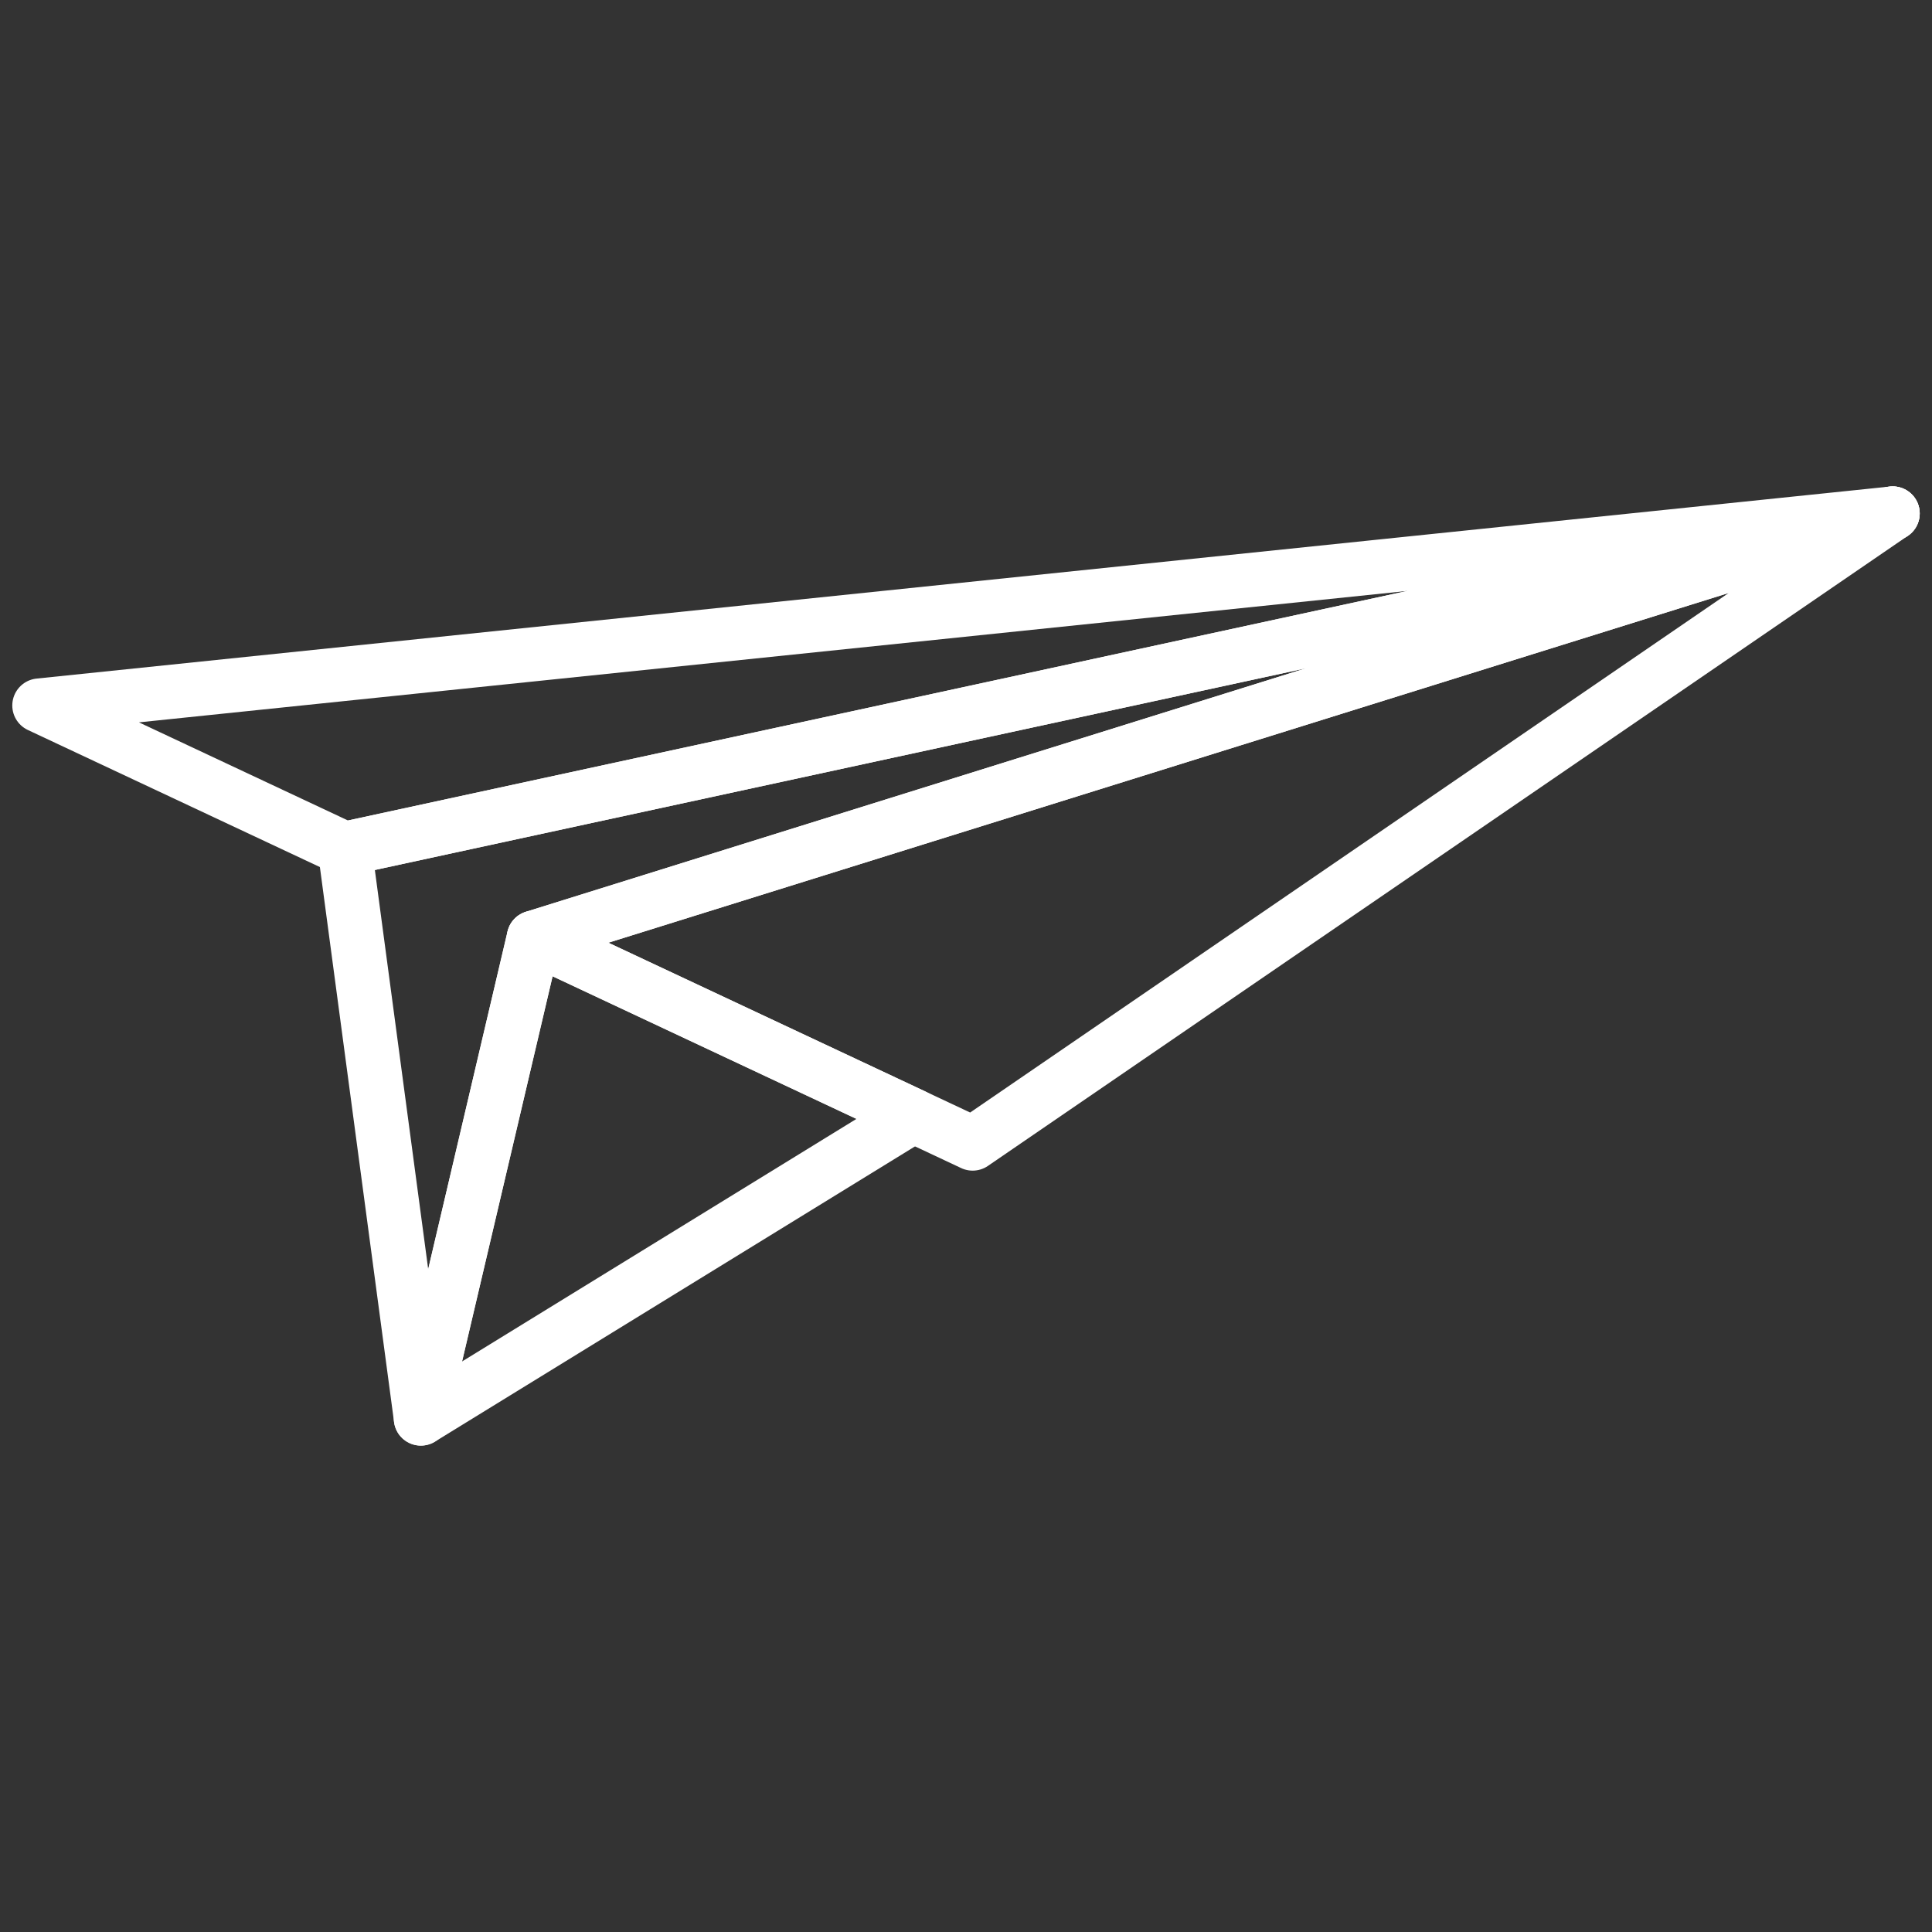 <?xml version="1.0" encoding="UTF-8"?>
<svg id="Calque_1" data-name="Calque 1" xmlns="http://www.w3.org/2000/svg" viewBox="0 0 250 250">
  <rect x="0" y="0" width="250" height="250" fill="#333333" stroke="none"/>
  <defs>
    <style>
      .cls-1 {
        fill: none;
        stroke: #fff;
        stroke-linecap: round;
        stroke-linejoin: round;
        stroke-width: 7px;
      }
    </style>
  </defs>
  <polygon class="cls-1" points="5.09 91.29 44.61 109.84 244.91 66.44 5.09 91.29"/>
  <polygon class="cls-1" points="44.61 109.84 54.46 183.56 69.08 121.33 244.91 66.44 44.61 109.84"/>
  <polygon class="cls-1" points="54.46 183.56 118.18 144.37 69.09 121.33 54.46 183.56"/>
  <polygon class="cls-1" points="69.08 121.33 118.18 144.37 125.86 147.98 244.91 66.44 69.08 121.33"/>
</svg>